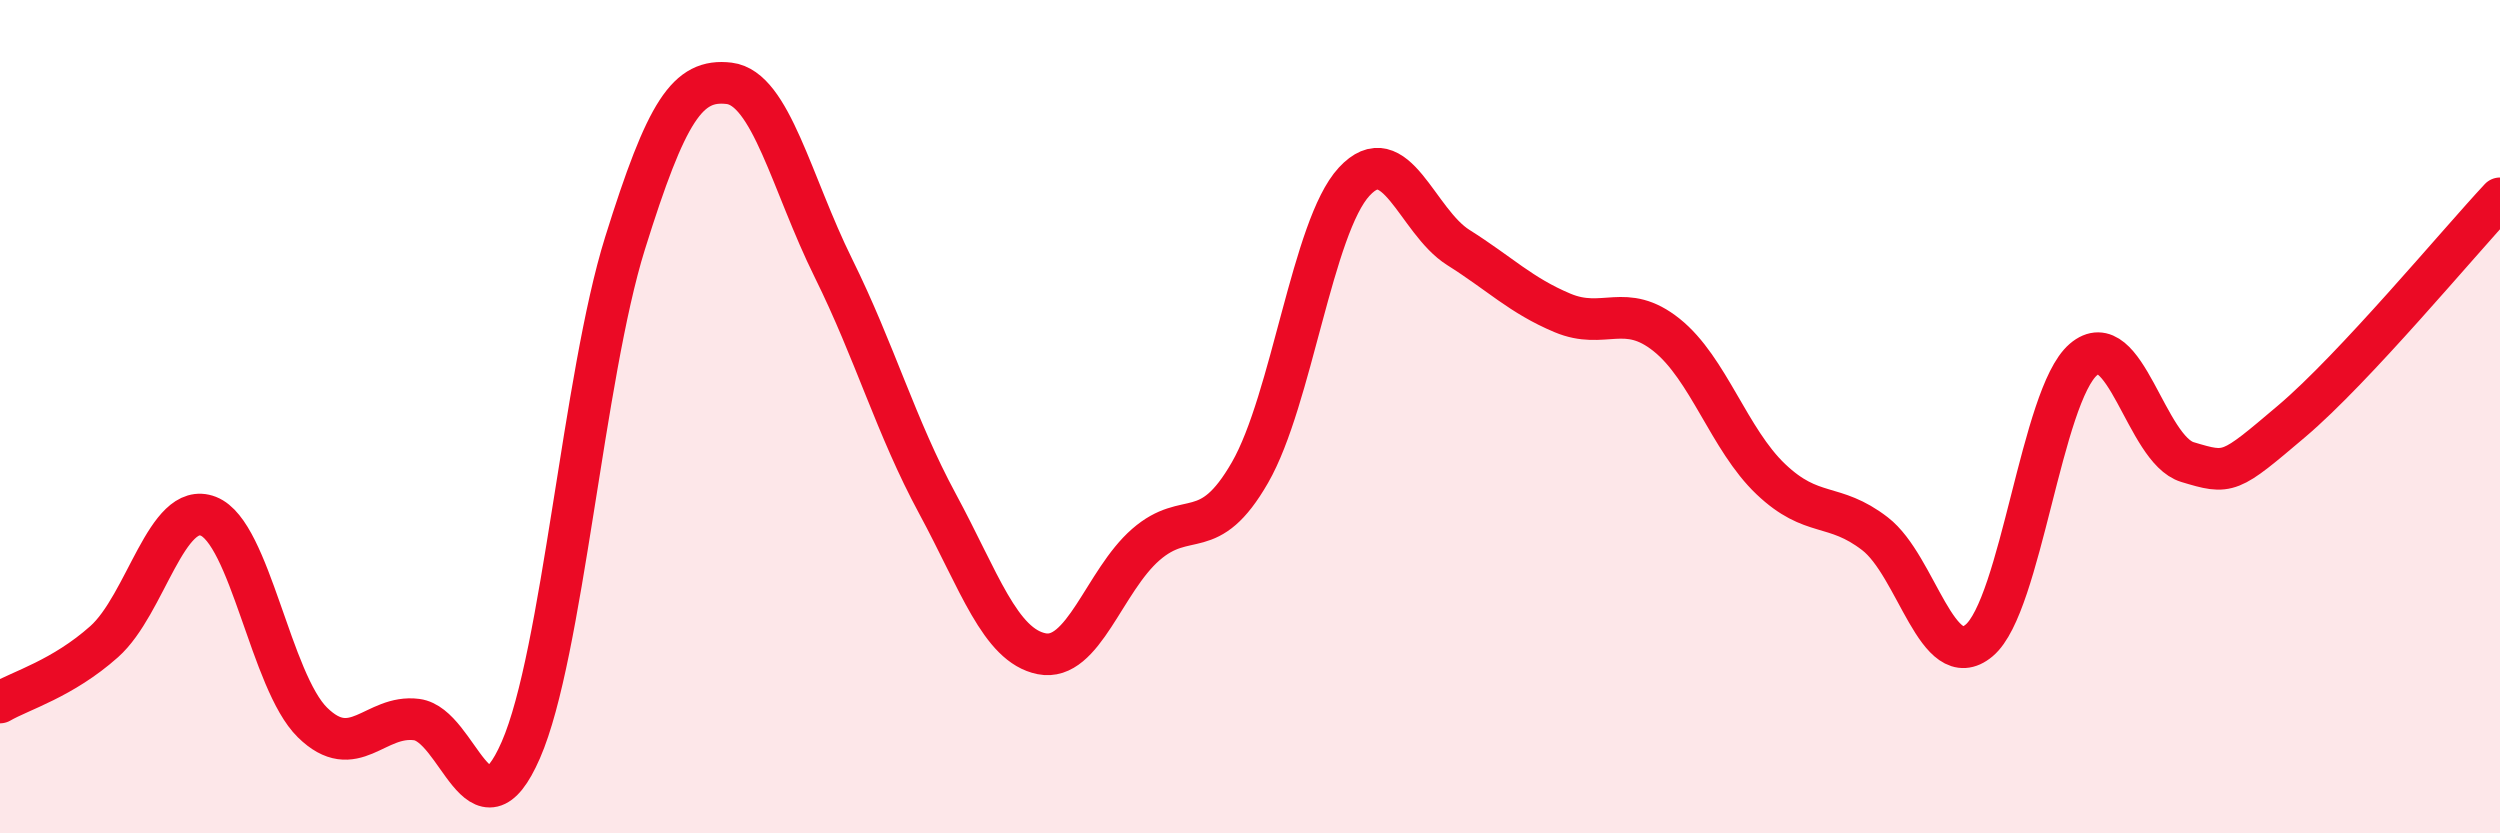 
    <svg width="60" height="20" viewBox="0 0 60 20" xmlns="http://www.w3.org/2000/svg">
      <path
        d="M 0,16.86 C 0.5,16.57 1.5,16.29 2.5,15.4 C 3.5,14.51 4,12 5,12.39 C 6,12.78 6.5,16.36 7.5,17.34 C 8.5,18.32 9,17.14 10,17.27 C 11,17.4 11.5,20.29 12.5,18 C 13.5,15.71 14,9.04 15,5.84 C 16,2.64 16.5,1.88 17.5,2 C 18.5,2.12 19,4.41 20,6.43 C 21,8.45 21.5,10.24 22.5,12.09 C 23.5,13.94 24,15.49 25,15.69 C 26,15.89 26.5,13.94 27.5,13.07 C 28.5,12.2 29,13.08 30,11.34 C 31,9.6 31.5,5.44 32.5,4.36 C 33.5,3.28 34,5.31 35,5.94 C 36,6.57 36.5,7.09 37.5,7.51 C 38.5,7.93 39,7.24 40,8.04 C 41,8.84 41.5,10.55 42.5,11.5 C 43.5,12.45 44,12.04 45,12.81 C 46,13.58 46.5,16.21 47.5,15.37 C 48.5,14.53 49,9.49 50,8.63 C 51,7.77 51.5,10.79 52.5,11.09 C 53.5,11.39 53.5,11.38 55,10.11 C 56.5,8.84 59,5.83 60,4.76L60 20L0 20Z"
        fill="#EB0A25"
        opacity="0.1"
        stroke-linecap="round"
        stroke-linejoin="round"
      />
      <path
        d="M 0,16.86 C 0.5,16.57 1.5,16.29 2.5,15.4 C 3.5,14.51 4,12 5,12.39 C 6,12.78 6.5,16.36 7.5,17.34 C 8.5,18.32 9,17.14 10,17.27 C 11,17.4 11.5,20.29 12.5,18 C 13.5,15.71 14,9.04 15,5.84 C 16,2.64 16.5,1.88 17.5,2 C 18.5,2.12 19,4.41 20,6.43 C 21,8.45 21.5,10.24 22.5,12.09 C 23.5,13.94 24,15.49 25,15.69 C 26,15.89 26.5,13.94 27.5,13.07 C 28.5,12.2 29,13.08 30,11.34 C 31,9.6 31.5,5.44 32.5,4.36 C 33.5,3.28 34,5.31 35,5.94 C 36,6.57 36.5,7.09 37.5,7.51 C 38.5,7.93 39,7.24 40,8.04 C 41,8.84 41.5,10.55 42.5,11.5 C 43.5,12.45 44,12.04 45,12.81 C 46,13.58 46.5,16.21 47.5,15.37 C 48.5,14.53 49,9.49 50,8.63 C 51,7.77 51.5,10.79 52.5,11.09 C 53.5,11.39 53.5,11.38 55,10.11 C 56.5,8.84 59,5.83 60,4.76"
        stroke="#EB0A25"
        stroke-width="1"
        fill="none"
        stroke-linecap="round"
        stroke-linejoin="round"
      />
    </svg>
  